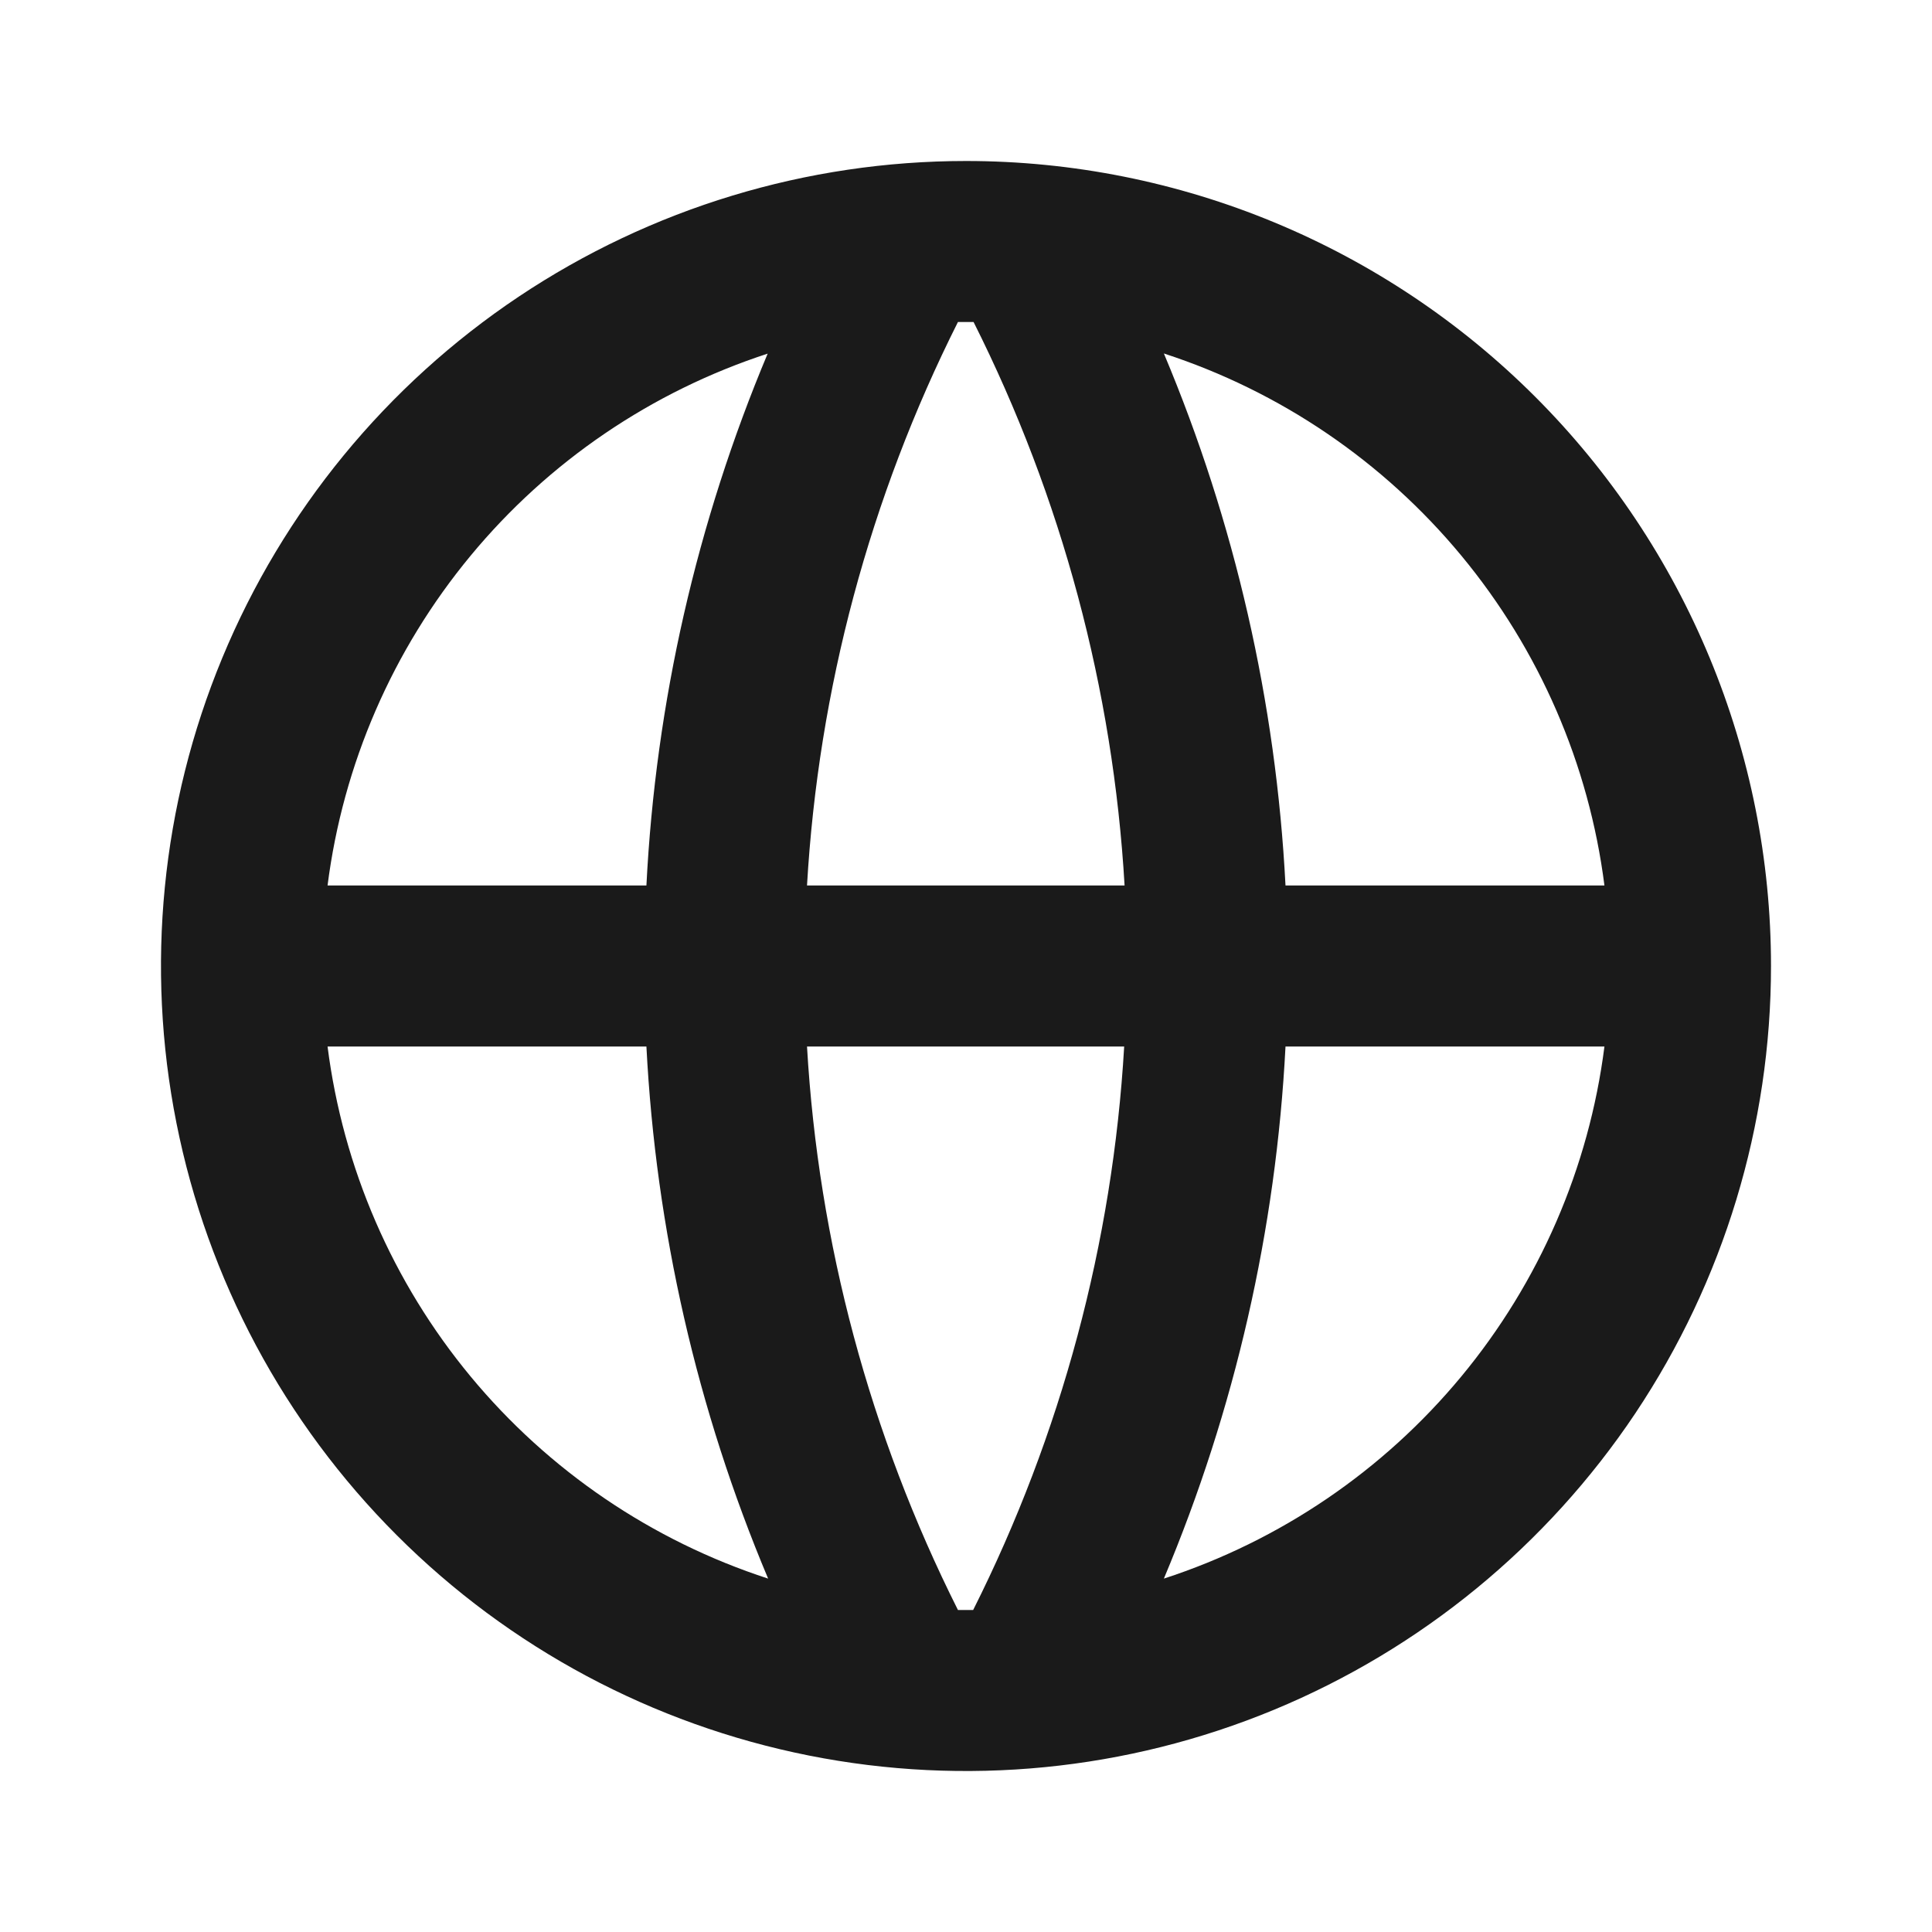 <?xml version="1.0" encoding="UTF-8"?> <svg xmlns="http://www.w3.org/2000/svg" width="24" height="24" viewBox="0 0 24 24" fill="none"><path d="M12 2C10.022 2 8.089 2.586 6.444 3.685C4.8 4.784 3.518 6.346 2.761 8.173C2.004 10 1.806 12.011 2.192 13.951C2.578 15.891 3.53 17.672 4.929 19.071C6.327 20.47 8.109 21.422 10.049 21.808C11.989 22.194 14 21.996 15.827 21.239C17.654 20.482 19.216 19.2 20.315 17.556C21.413 15.911 22 13.978 22 12C22 9.348 20.946 6.804 19.071 4.929C17.196 3.054 14.652 2 12 2ZM19.931 11H15.969C15.852 8.726 15.341 6.49 14.458 4.391C15.903 4.861 17.184 5.732 18.153 6.902C19.122 8.072 19.739 9.493 19.931 11ZM12 20C11.968 20 11.938 20 11.9 20C10.805 17.819 10.166 15.437 10.025 13H13.965C13.823 15.437 13.184 17.819 12.089 20C12.058 20 12.026 20 11.995 20M10.025 11C10.166 8.563 10.804 6.181 11.9 4C11.933 4 11.963 4 12 4C12.037 4 12.063 4 12.094 4C13.19 6.181 13.828 8.563 13.97 11H10.025ZM9.537 4.391C8.655 6.49 8.145 8.726 8.03 11H4.069C4.261 9.493 4.878 8.072 5.847 6.902C6.816 5.731 8.097 4.861 9.542 4.391M4.069 13H8.03C8.147 15.274 8.658 17.511 9.542 19.61C8.097 19.14 6.815 18.269 5.846 17.099C4.877 15.929 4.261 14.507 4.069 13ZM14.458 19.61C15.341 17.511 15.852 15.274 15.969 13H19.931C19.739 14.507 19.122 15.929 18.153 17.099C17.184 18.269 15.903 19.14 14.458 19.61Z" fill="#1A1A1A"></path></svg> 